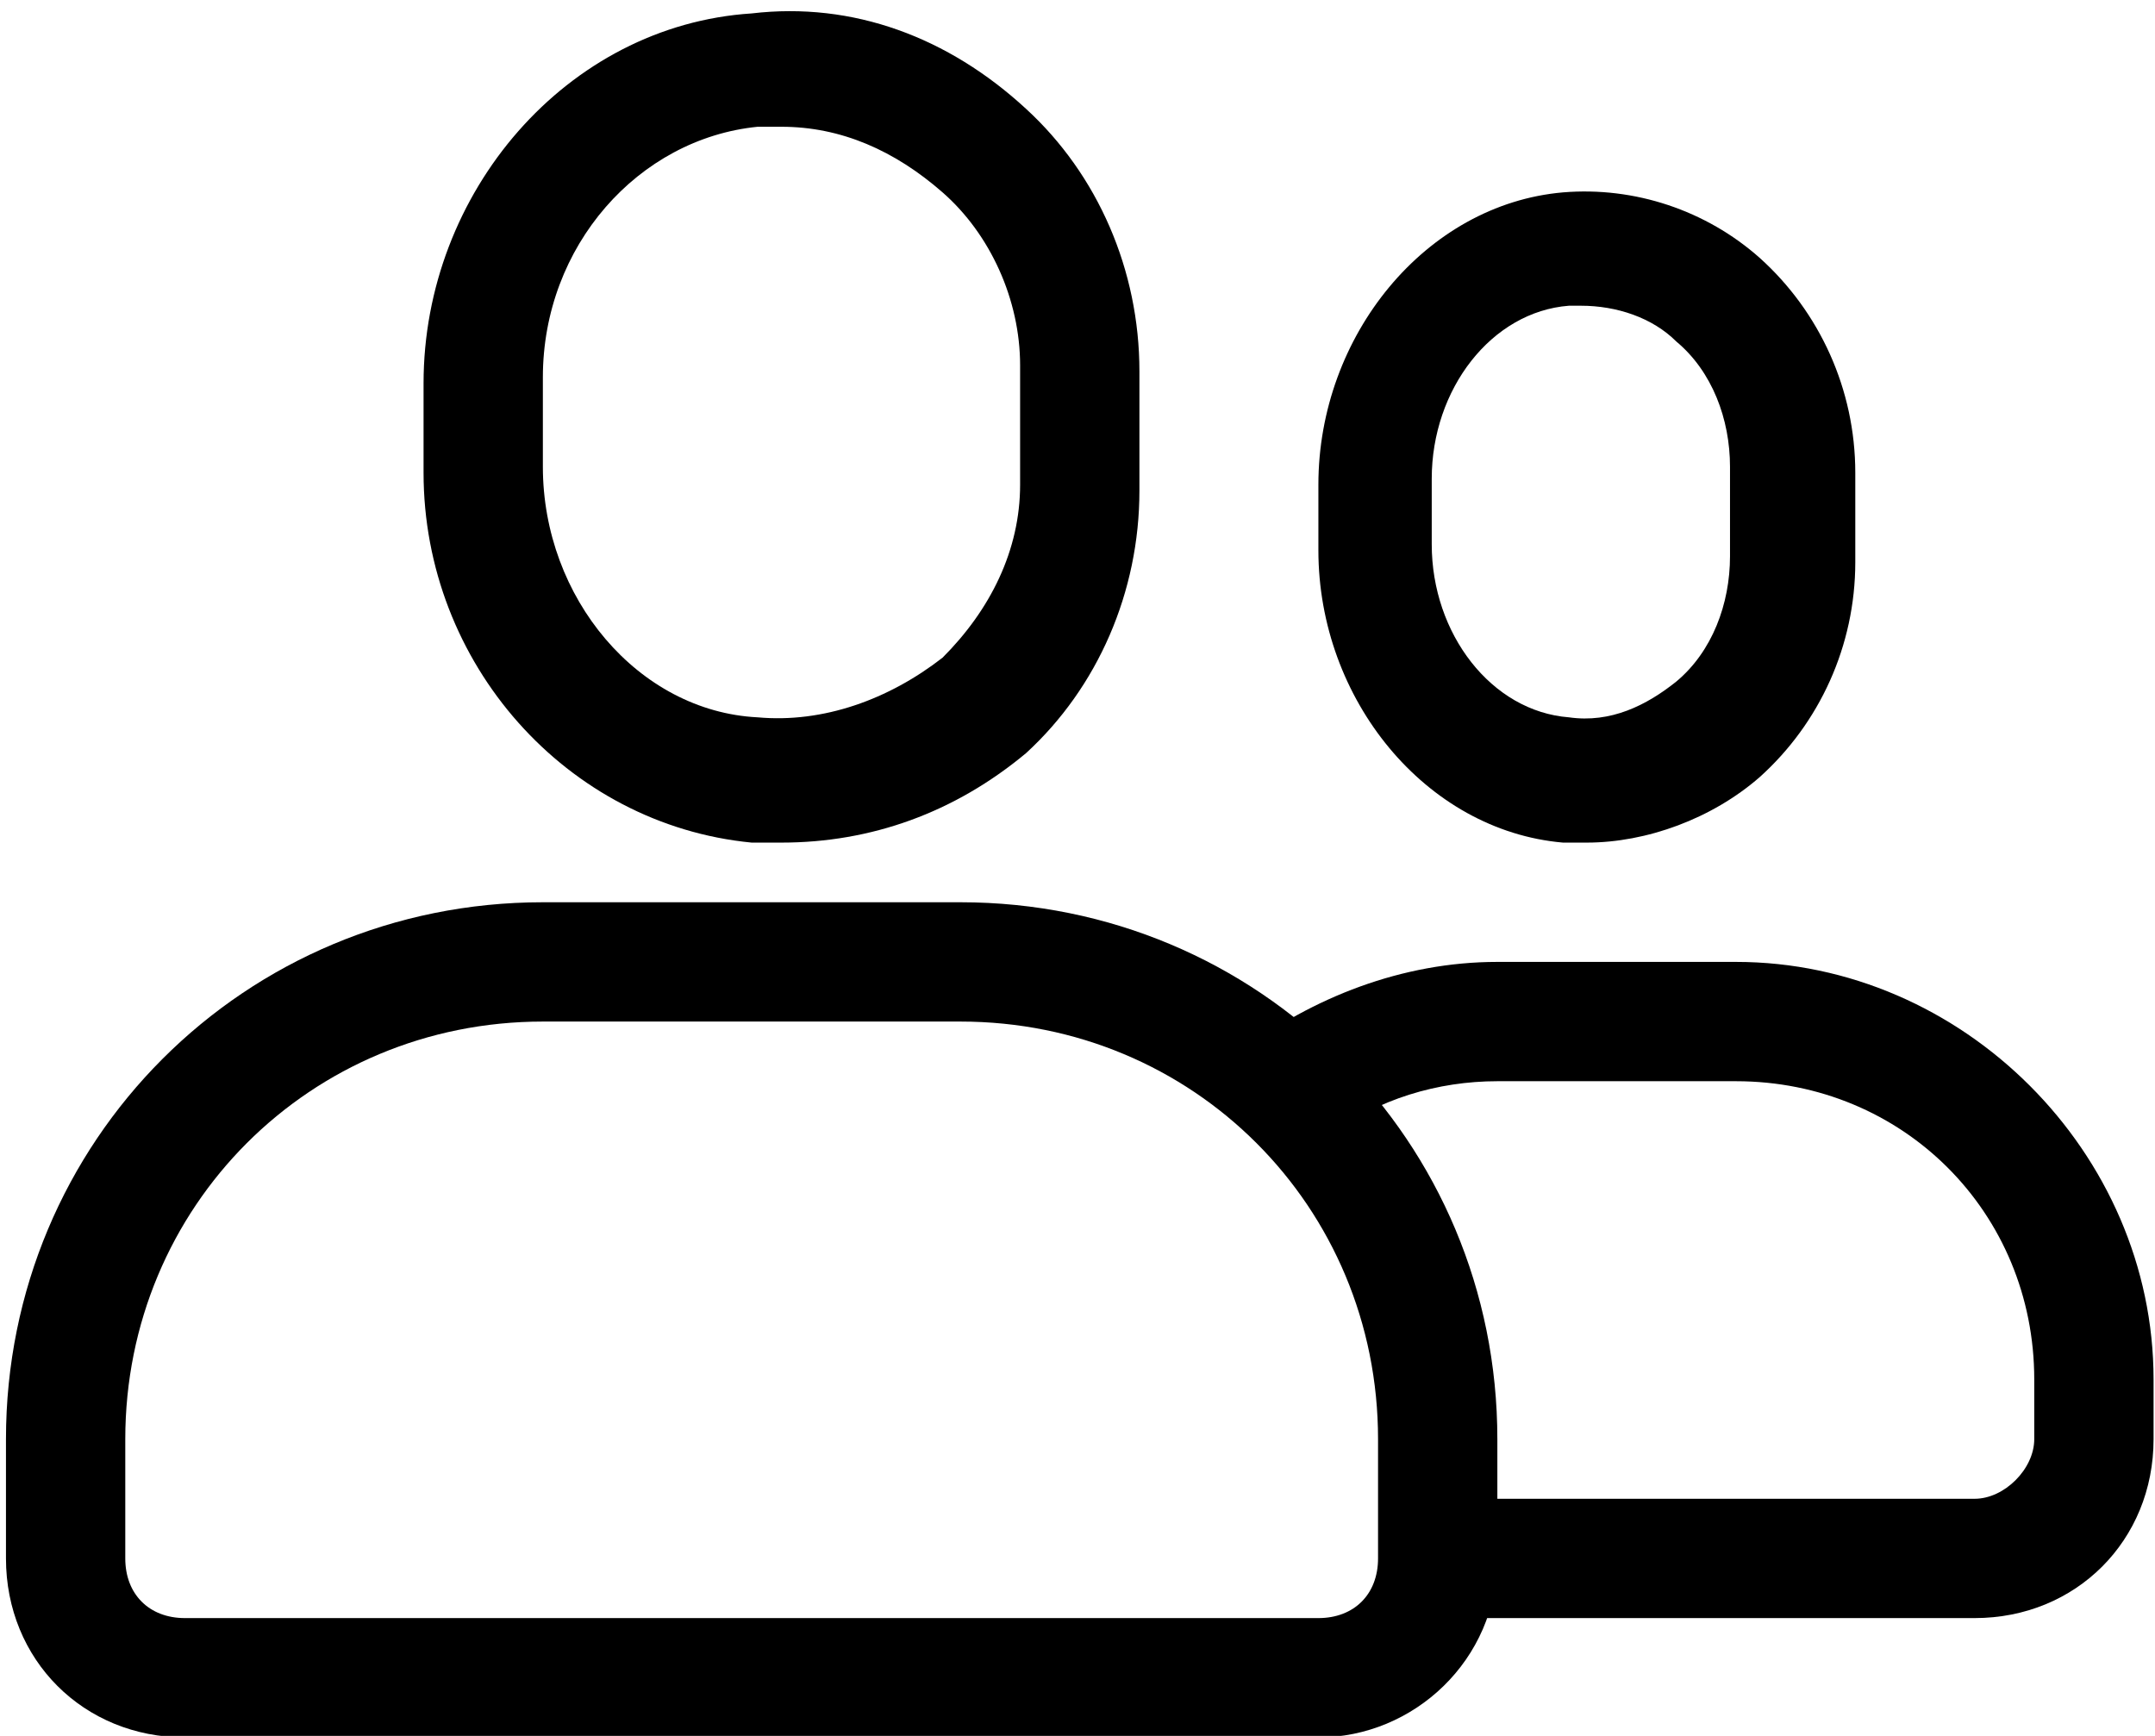 <?xml version="1.0" encoding="UTF-8" standalone="no"?><svg xmlns="http://www.w3.org/2000/svg" xmlns:xlink="http://www.w3.org/1999/xlink" fill="none" height="29" preserveAspectRatio="xMidYMid meet" style="fill: none" version="1" viewBox="0.7 0.1 36.0 29.1" width="36" zoomAndPan="magnify"><g id="change1_1"><path d="M29.738 16.225H25.738C24.138 16.225 22.638 16.825 21.438 17.725C21.938 18.125 22.438 18.625 22.938 19.125C23.738 18.525 24.738 18.225 25.738 18.225H29.738C32.538 18.225 34.738 20.425 34.738 23.225V24.225C34.738 24.725 34.238 25.225 33.738 25.225H24.738V26.225C24.738 26.625 24.638 26.925 24.438 27.225H33.738C35.438 27.225 36.738 25.925 36.738 24.225V23.225C36.738 19.425 33.538 16.225 29.738 16.225Z" fill="#000000"/></g><g id="change1_2"><path d="M22.738 29.225H3.738C2.038 29.225 0.738 27.925 0.738 26.225V24.225C0.738 19.225 4.738 15.225 9.738 15.225H16.738C21.738 15.225 25.738 19.225 25.738 24.225V26.225C25.738 27.925 24.338 29.225 22.738 29.225ZM9.738 17.225C5.838 17.225 2.738 20.325 2.738 24.225V26.225C2.738 26.825 3.138 27.225 3.738 27.225H22.738C23.338 27.225 23.738 26.825 23.738 26.225V24.225C23.738 20.325 20.638 17.225 16.738 17.225H9.738Z" fill="#000000"/></g><g id="change1_3"><path d="M13.738 14.225C13.538 14.225 13.338 14.225 13.238 14.225C10.138 13.925 7.738 11.225 7.738 8.025V6.525C7.738 3.325 10.138 0.525 13.238 0.325C14.938 0.125 16.538 0.725 17.838 1.925C19.038 3.025 19.738 4.625 19.738 6.325V8.325C19.738 10.025 19.038 11.625 17.838 12.725C16.638 13.725 15.238 14.225 13.738 14.225ZM13.738 2.225C13.638 2.225 13.538 2.225 13.338 2.225C11.338 2.425 9.738 4.225 9.738 6.425V7.925C9.738 10.125 11.338 12.025 13.338 12.125C14.438 12.225 15.538 11.825 16.438 11.125C17.238 10.325 17.738 9.325 17.738 8.225V6.225C17.738 5.125 17.238 4.025 16.438 3.325C15.638 2.625 14.738 2.225 13.738 2.225Z" fill="#000000"/></g><g id="change1_4"><path d="M27.238 14.225C27.138 14.225 26.938 14.225 26.838 14.225C24.538 14.025 22.738 11.825 22.738 9.325V8.225C22.738 5.725 24.538 3.525 26.838 3.325C28.038 3.225 29.238 3.625 30.138 4.425C31.138 5.325 31.738 6.625 31.738 8.025V9.525C31.738 10.925 31.138 12.225 30.138 13.125C29.338 13.825 28.238 14.225 27.238 14.225ZM27.138 5.225C27.038 5.225 27.038 5.225 26.938 5.225C25.638 5.325 24.638 6.625 24.638 8.125V9.225C24.638 10.725 25.638 12.025 26.938 12.125C27.638 12.225 28.238 11.925 28.738 11.525C29.338 11.025 29.638 10.225 29.638 9.425V7.925C29.638 7.125 29.338 6.325 28.738 5.825C28.338 5.425 27.738 5.225 27.138 5.225Z" fill="#000000"/></g></svg>